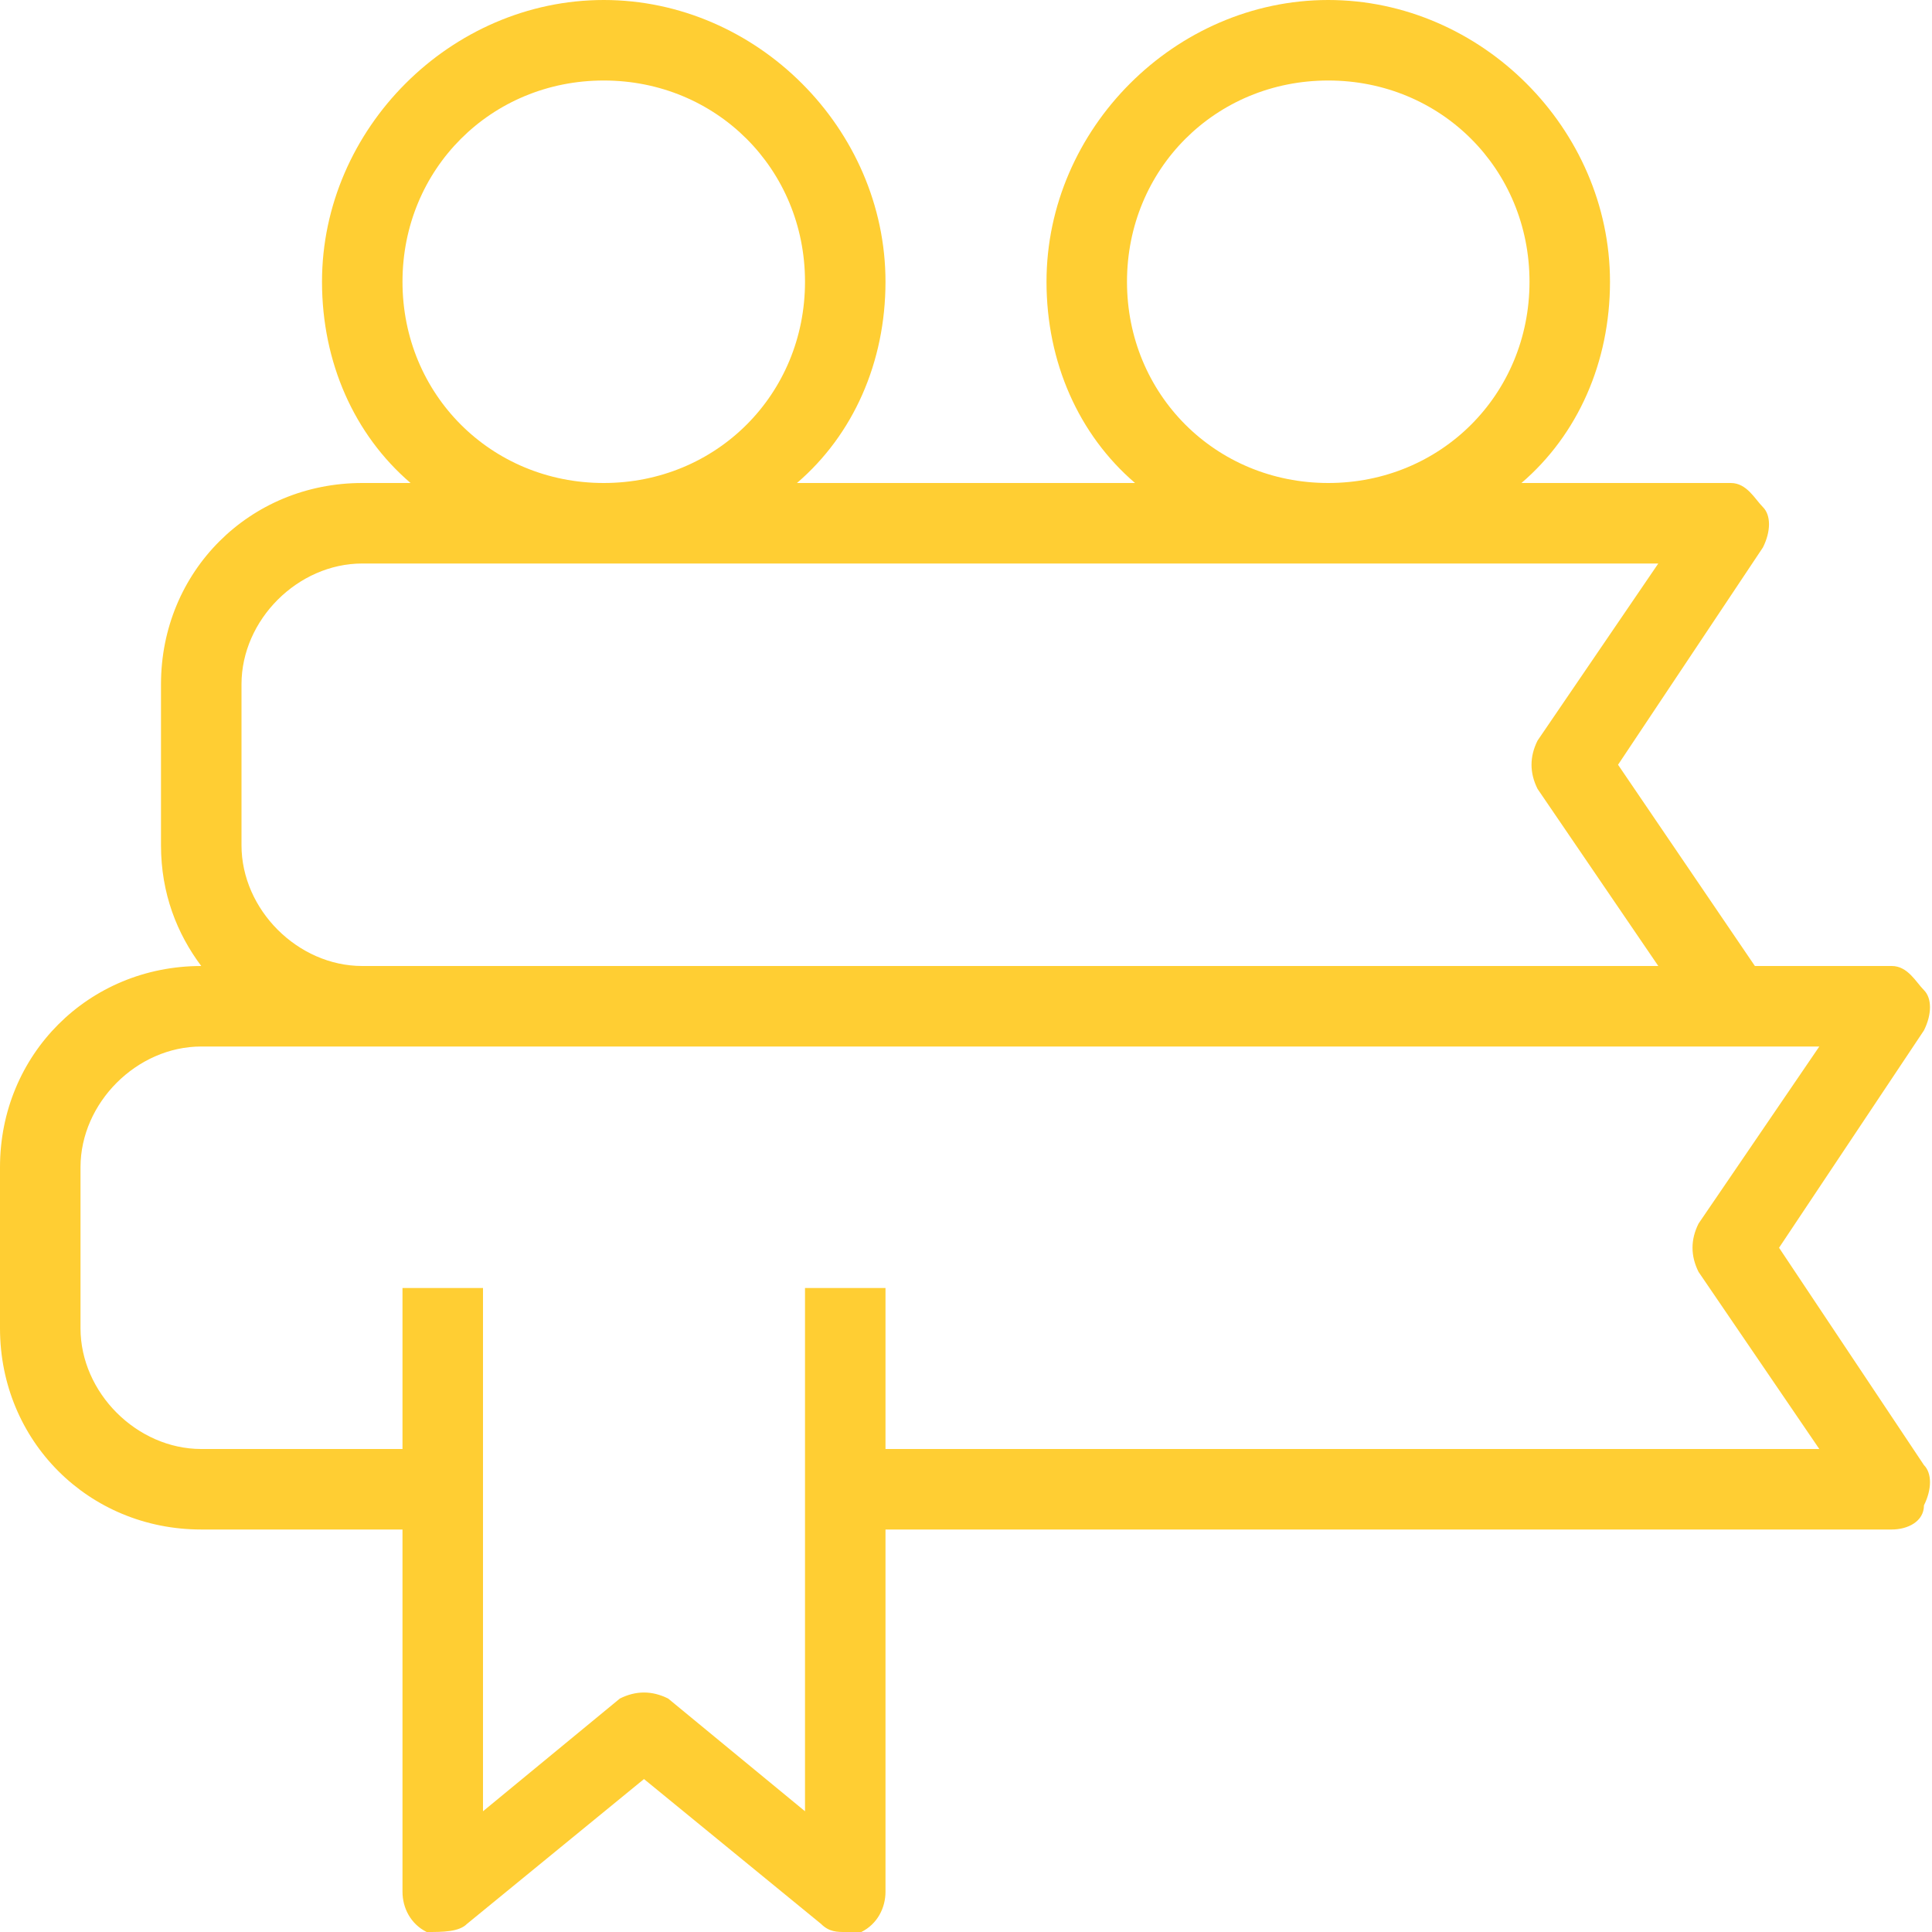 <svg width="97" height="97" viewBox="0 0 97 97" fill="none" xmlns="http://www.w3.org/2000/svg">
<path d="M89.321 62.646L96.596 51.733C97 50.925 97 50.117 96.596 49.712C96.192 49.308 95.787 48.5 94.979 48.5H88.108L81.237 38.396L88.513 27.483C88.917 26.675 88.917 25.867 88.513 25.462C88.108 25.058 87.704 24.25 86.896 24.25H76.388C79.217 21.825 80.833 18.188 80.833 14.146C80.833 6.467 74.367 0 66.688 0C59.008 0 52.542 6.467 52.542 14.146C52.542 18.188 54.158 21.825 56.987 24.25H40.013C42.842 21.825 44.458 18.188 44.458 14.146C44.458 6.467 37.992 0 30.312 0C22.633 0 16.167 6.467 16.167 14.146C16.167 18.188 17.783 21.825 20.613 24.25H18.188C12.529 24.25 8.083 28.696 8.083 34.354V42.438C8.083 44.862 8.892 46.883 10.104 48.5C4.446 48.5 0 52.946 0 58.604V66.688C0 72.346 4.446 76.792 10.104 76.792H20.208V94.979C20.208 95.787 20.613 96.596 21.421 97C22.229 97 23.038 97 23.442 96.596L32.333 89.321L41.225 96.596C41.629 97 42.033 97 42.438 97H43.246C44.054 96.596 44.458 95.787 44.458 94.979V76.792H94.979C95.787 76.792 96.596 76.388 96.596 75.579C97 74.771 97 73.963 96.596 73.558L89.321 62.646ZM56.583 14.146C56.583 8.488 61.029 4.042 66.688 4.042C72.346 4.042 76.792 8.488 76.792 14.146C76.792 19.804 72.346 24.25 66.688 24.25C61.029 24.25 56.583 19.804 56.583 14.146ZM20.208 14.146C20.208 8.488 24.654 4.042 30.312 4.042C35.971 4.042 40.417 8.488 40.417 14.146C40.417 19.804 35.971 24.25 30.312 24.25C24.654 24.25 20.208 19.804 20.208 14.146ZM12.125 34.354C12.125 31.121 14.954 28.292 18.188 28.292H83.258L77.196 37.183C76.792 37.992 76.792 38.8 77.196 39.608L83.258 48.5H18.188C14.954 48.5 12.125 45.671 12.125 42.438V34.354ZM44.458 72.75V64.667H40.417V90.938L33.546 85.279C32.737 84.875 31.929 84.875 31.121 85.279L24.25 90.938V64.667H20.208V72.75H10.104C6.871 72.75 4.042 69.921 4.042 66.688V58.604C4.042 55.371 6.871 52.542 10.104 52.542H91.342L85.279 61.433C84.875 62.242 84.875 63.05 85.279 63.858L91.342 72.75H44.458Z" fill="#FFCE33"/>
</svg>
